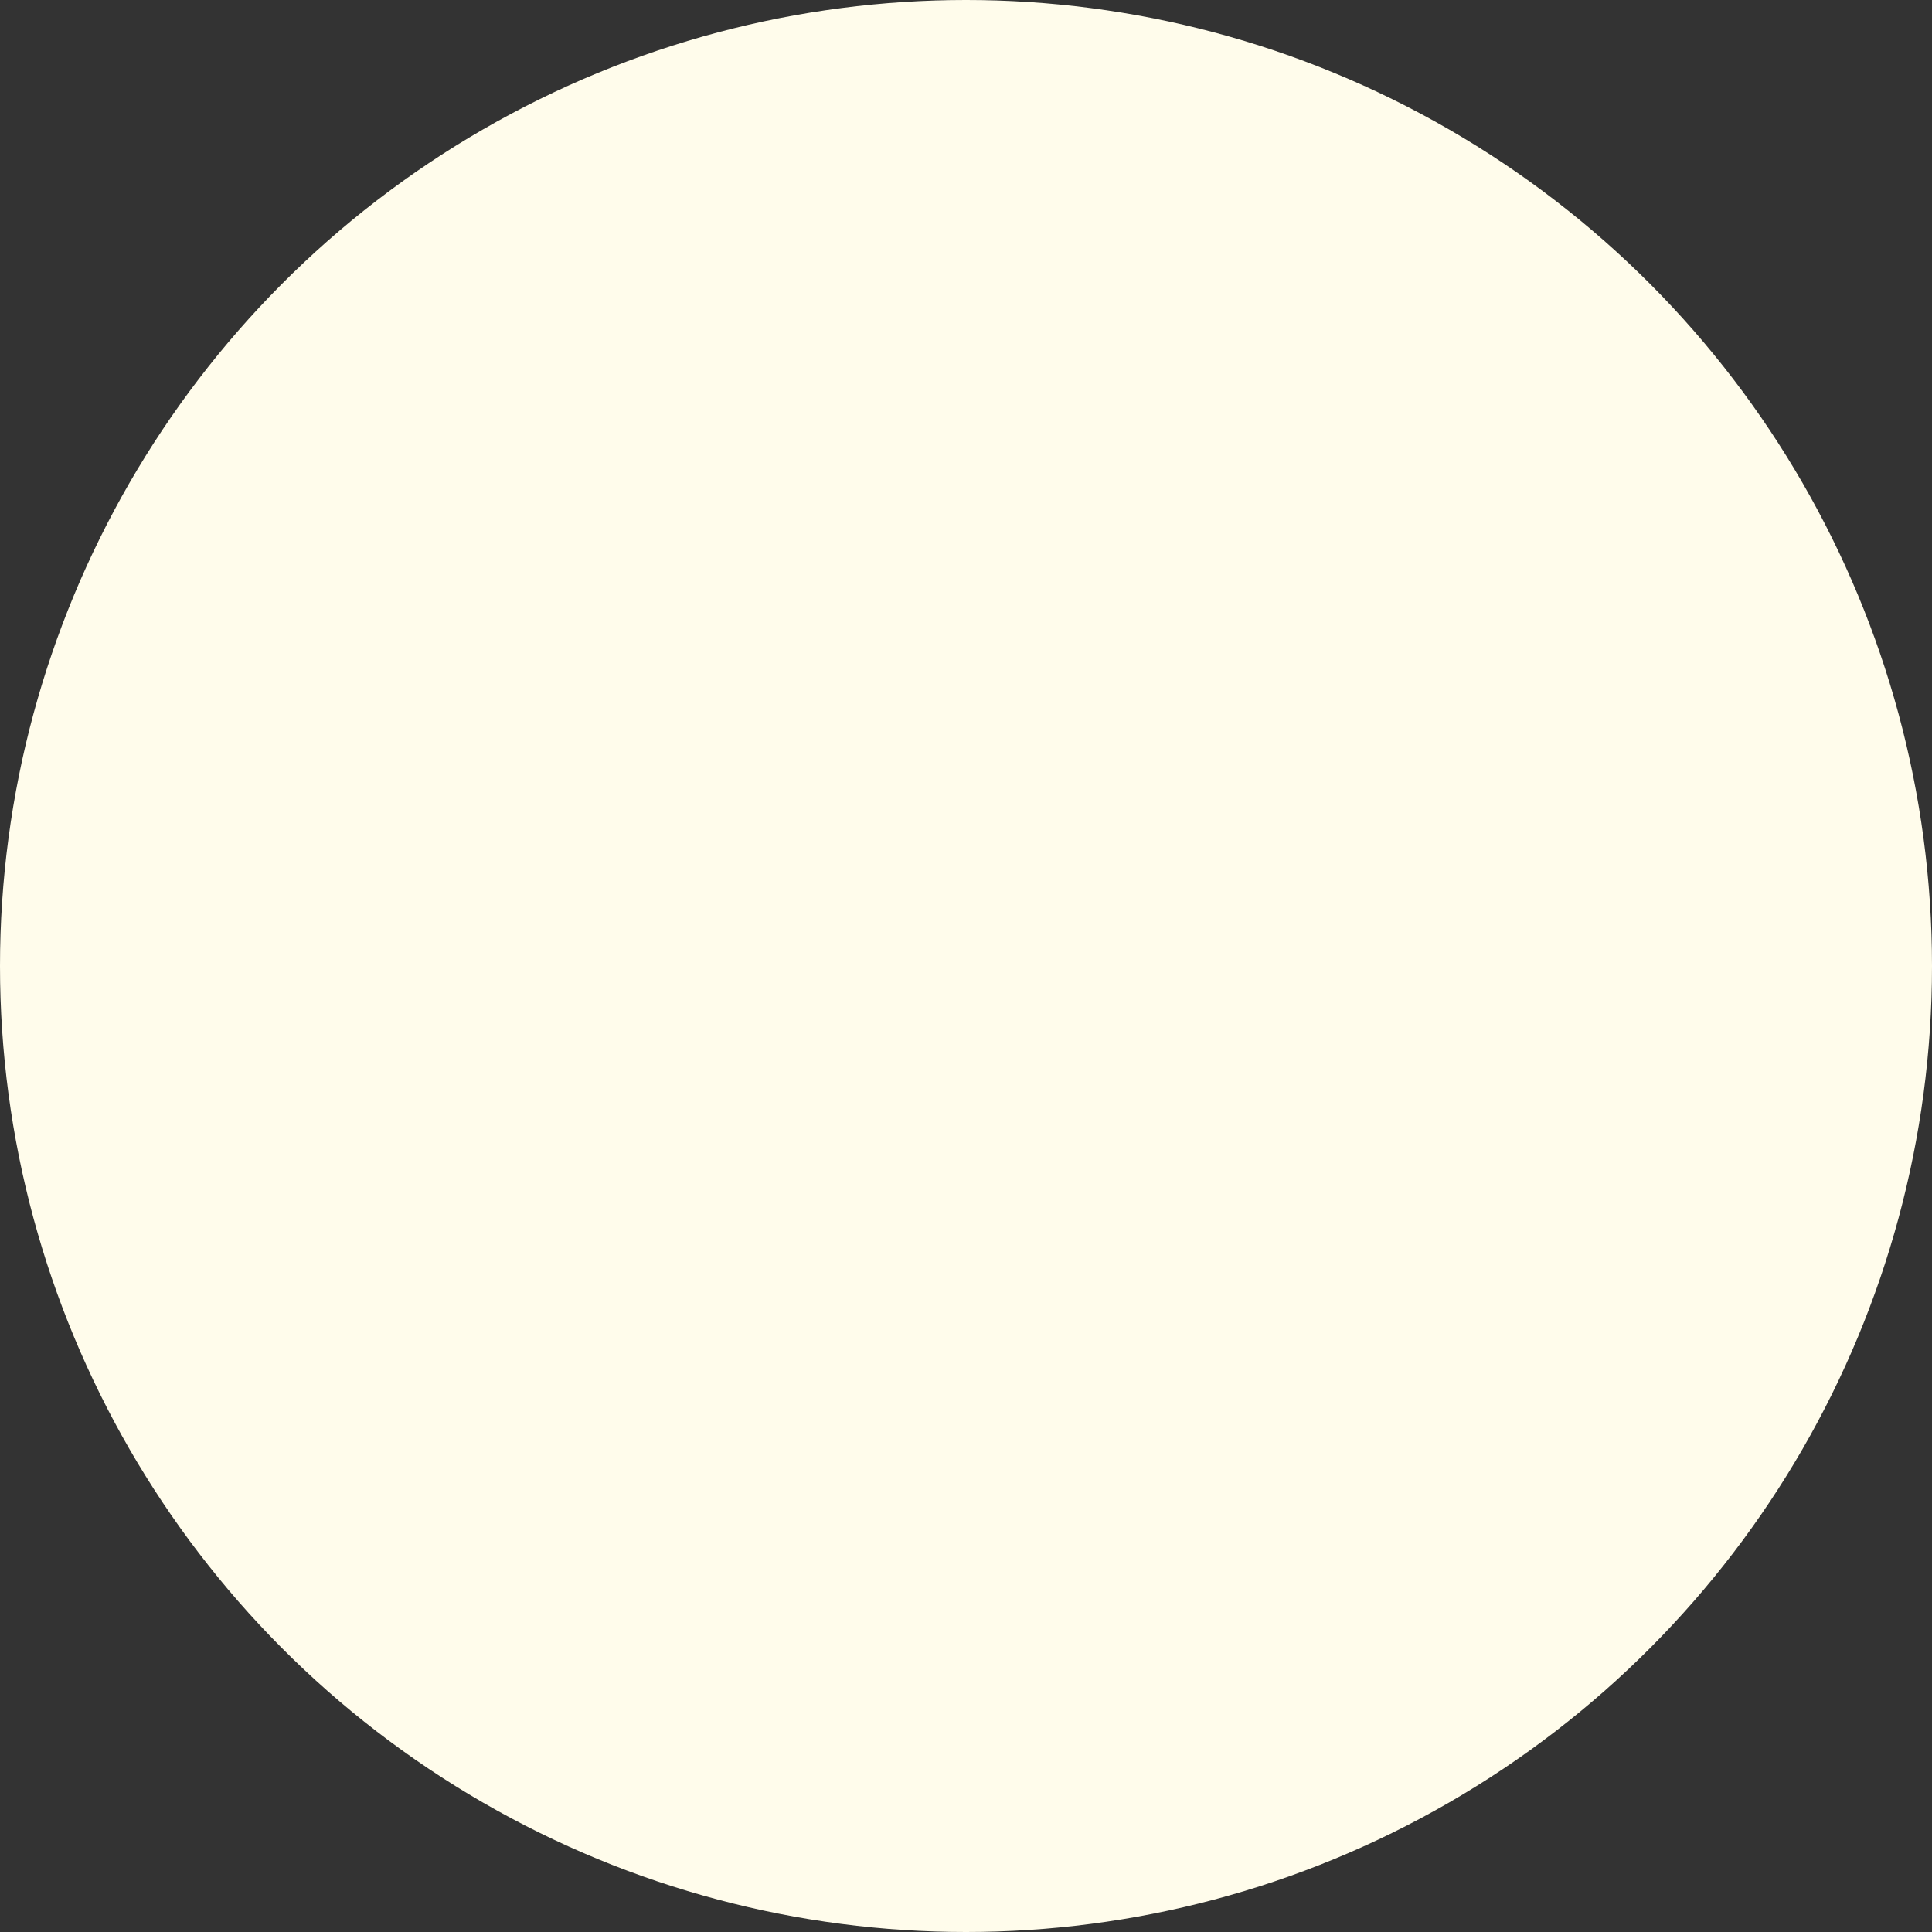 <?xml version="1.0" encoding="UTF-8"?>
<svg id="White_Circle" data-name="White Circle" xmlns="http://www.w3.org/2000/svg" version="1.1" viewBox="0 0 600 600">
  <rect x="0" y="0" width="600" height="600" fill="#333333" stroke="none"/>
  <defs>
    <style>
      .cls-1 {
        fill: #fffceb;
        stroke-width: 0px;
      }
    </style>
  </defs>
  <circle id="White_circle" data-name="White circle" class="cls-1" cx="300" cy="300" r="300"/>
</svg>